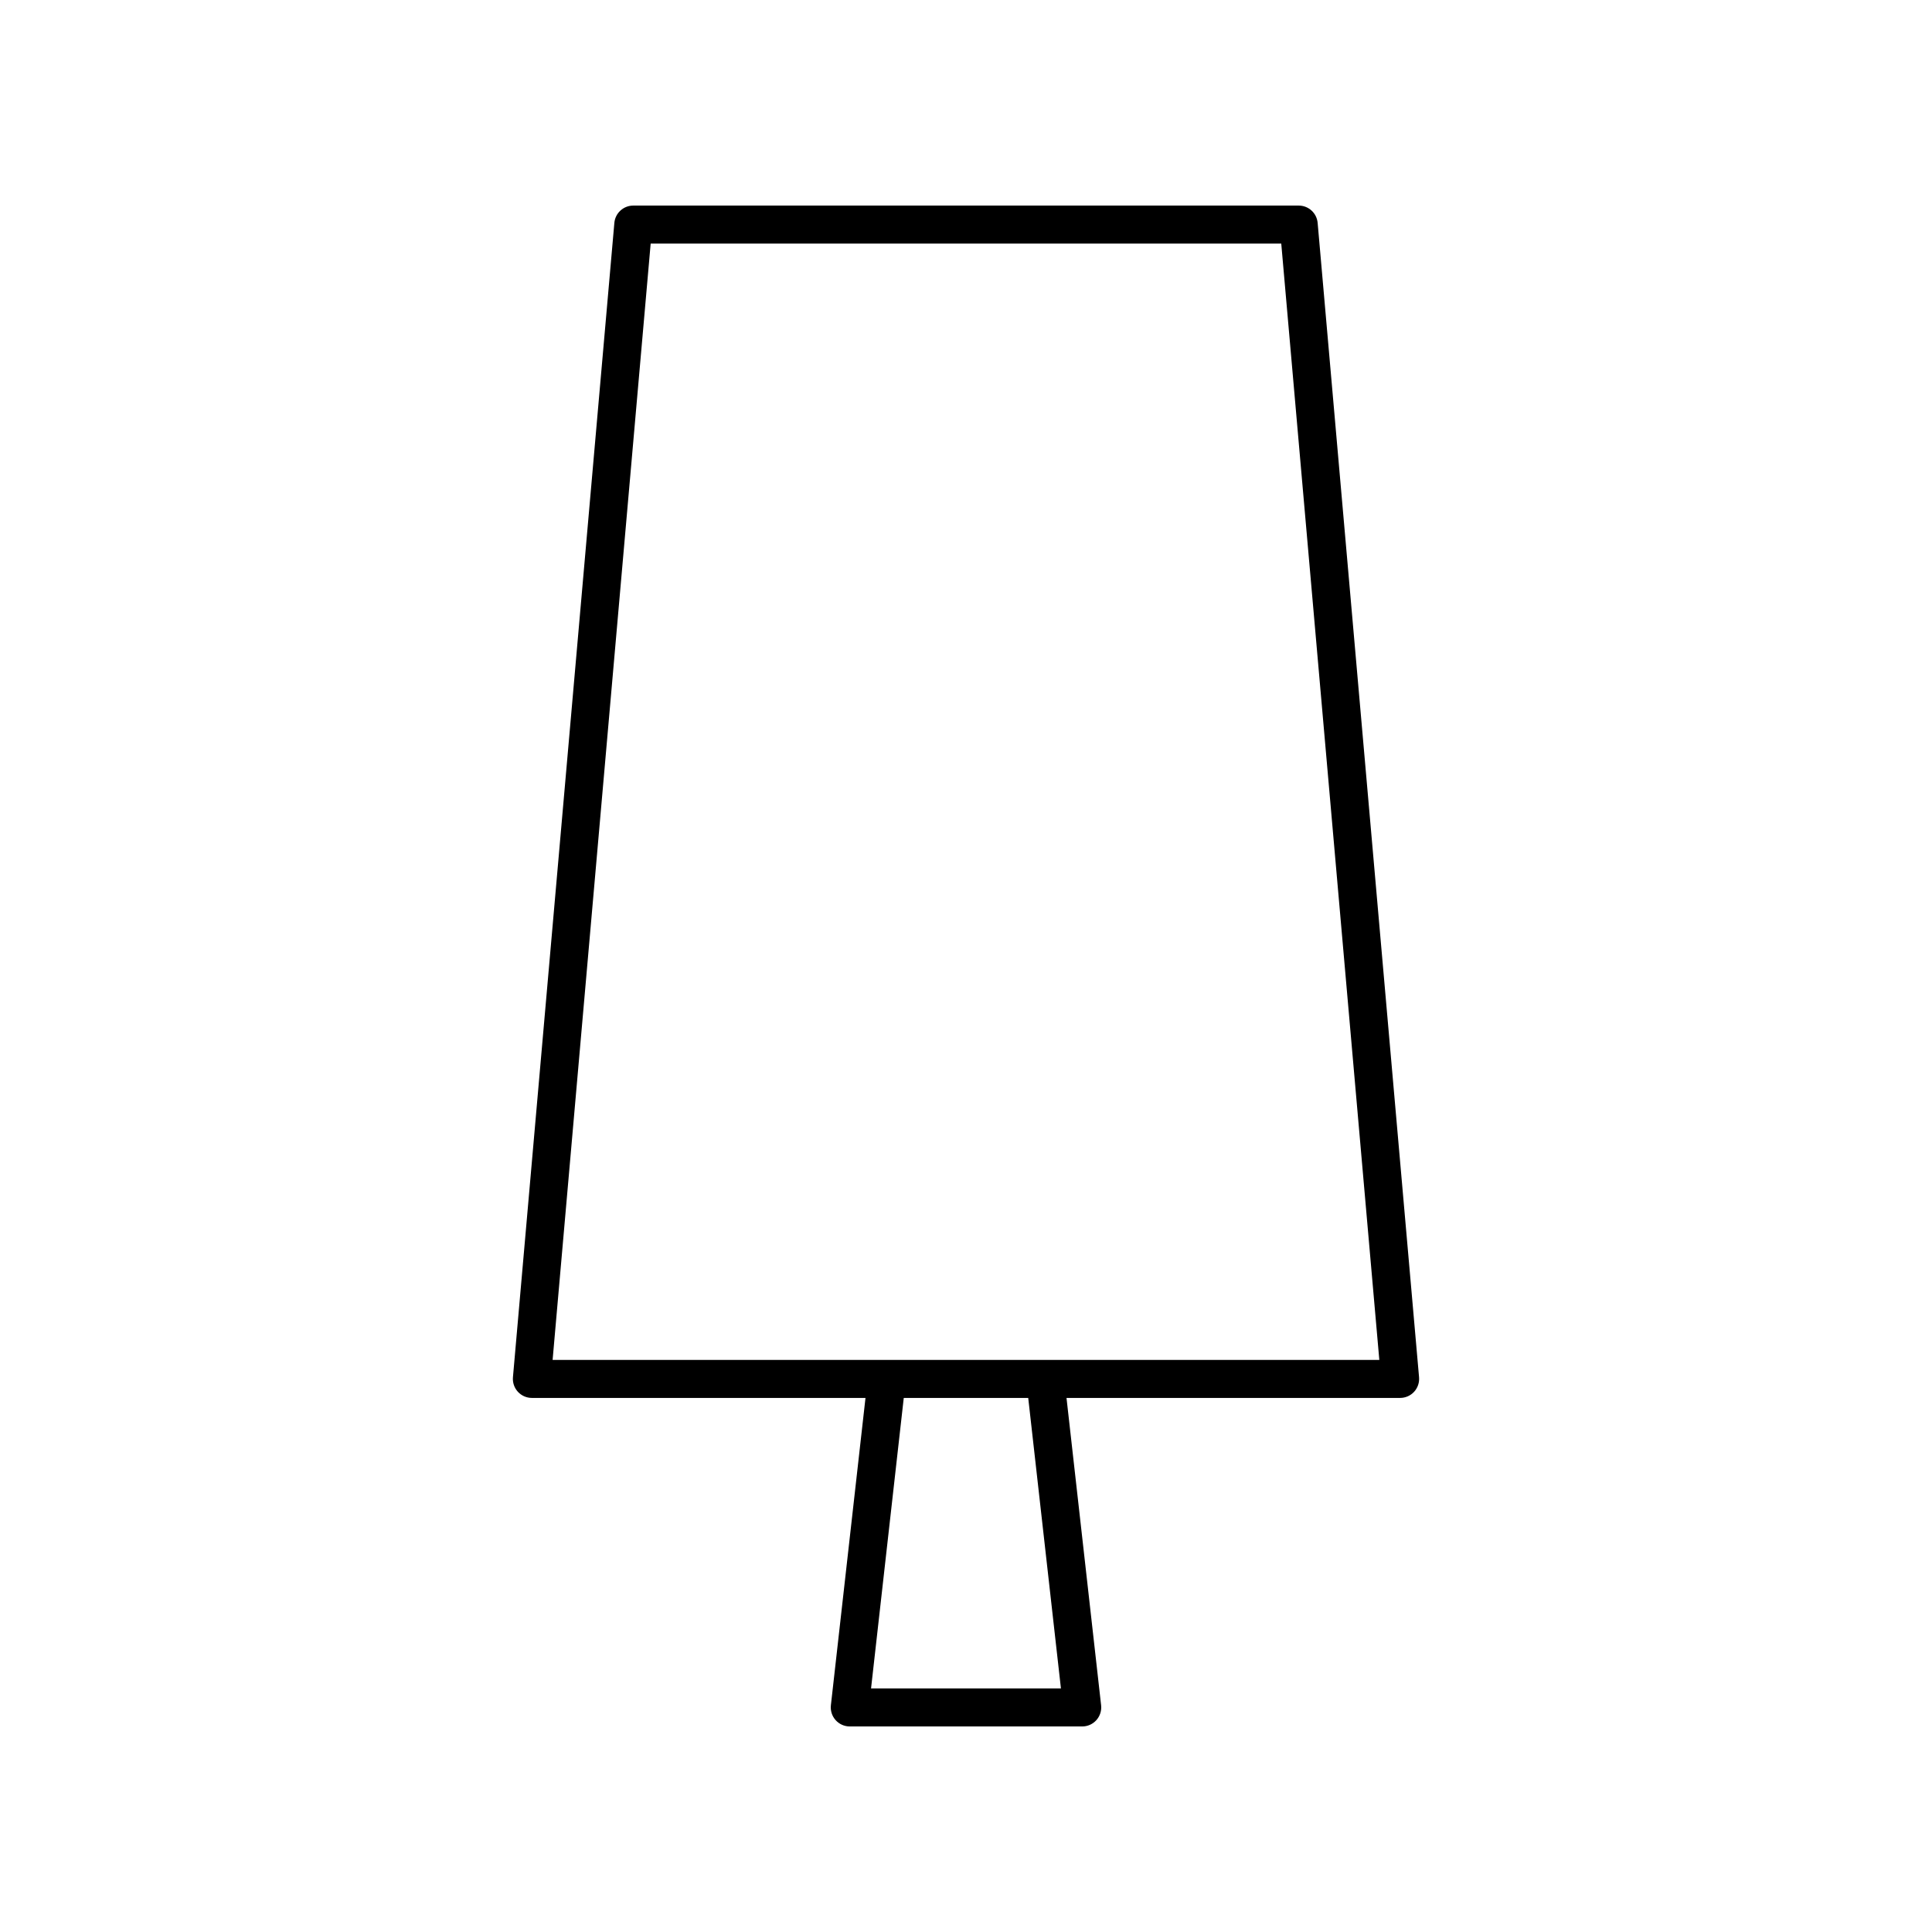 <?xml version="1.0" encoding="UTF-8"?>
<!-- Uploaded to: ICON Repo, www.iconrepo.com, Generator: ICON Repo Mixer Tools -->
<svg fill="#000000" width="800px" height="800px" version="1.1" viewBox="144 144 512 512" xmlns="http://www.w3.org/2000/svg">
 <path d="m488.17 198.48h-176.34c-2.613 0-4.793 1.996-5.019 4.594l-26.875 305.91c-0.121 1.406 0.348 2.805 1.305 3.848 0.953 1.039 2.301 1.633 3.715 1.633h88.41l-9.172 81.457c-0.156 1.426 0.297 2.856 1.25 3.922 0.957 1.074 2.32 1.684 3.758 1.684h61.598c1.438 0 2.801-0.609 3.758-1.684 0.953-1.066 1.406-2.496 1.25-3.922l-9.172-81.457h88.41c1.41 0 2.762-0.594 3.715-1.633 0.953-1.043 1.426-2.441 1.305-3.848l-26.875-305.91c-0.227-2.598-2.406-4.594-5.016-4.594zm-63.012 392.97h-50.32l8.668-76.984h32.984zm-134.71-87.059 25.988-295.84h167.11l25.988 295.84z"/>
</svg>